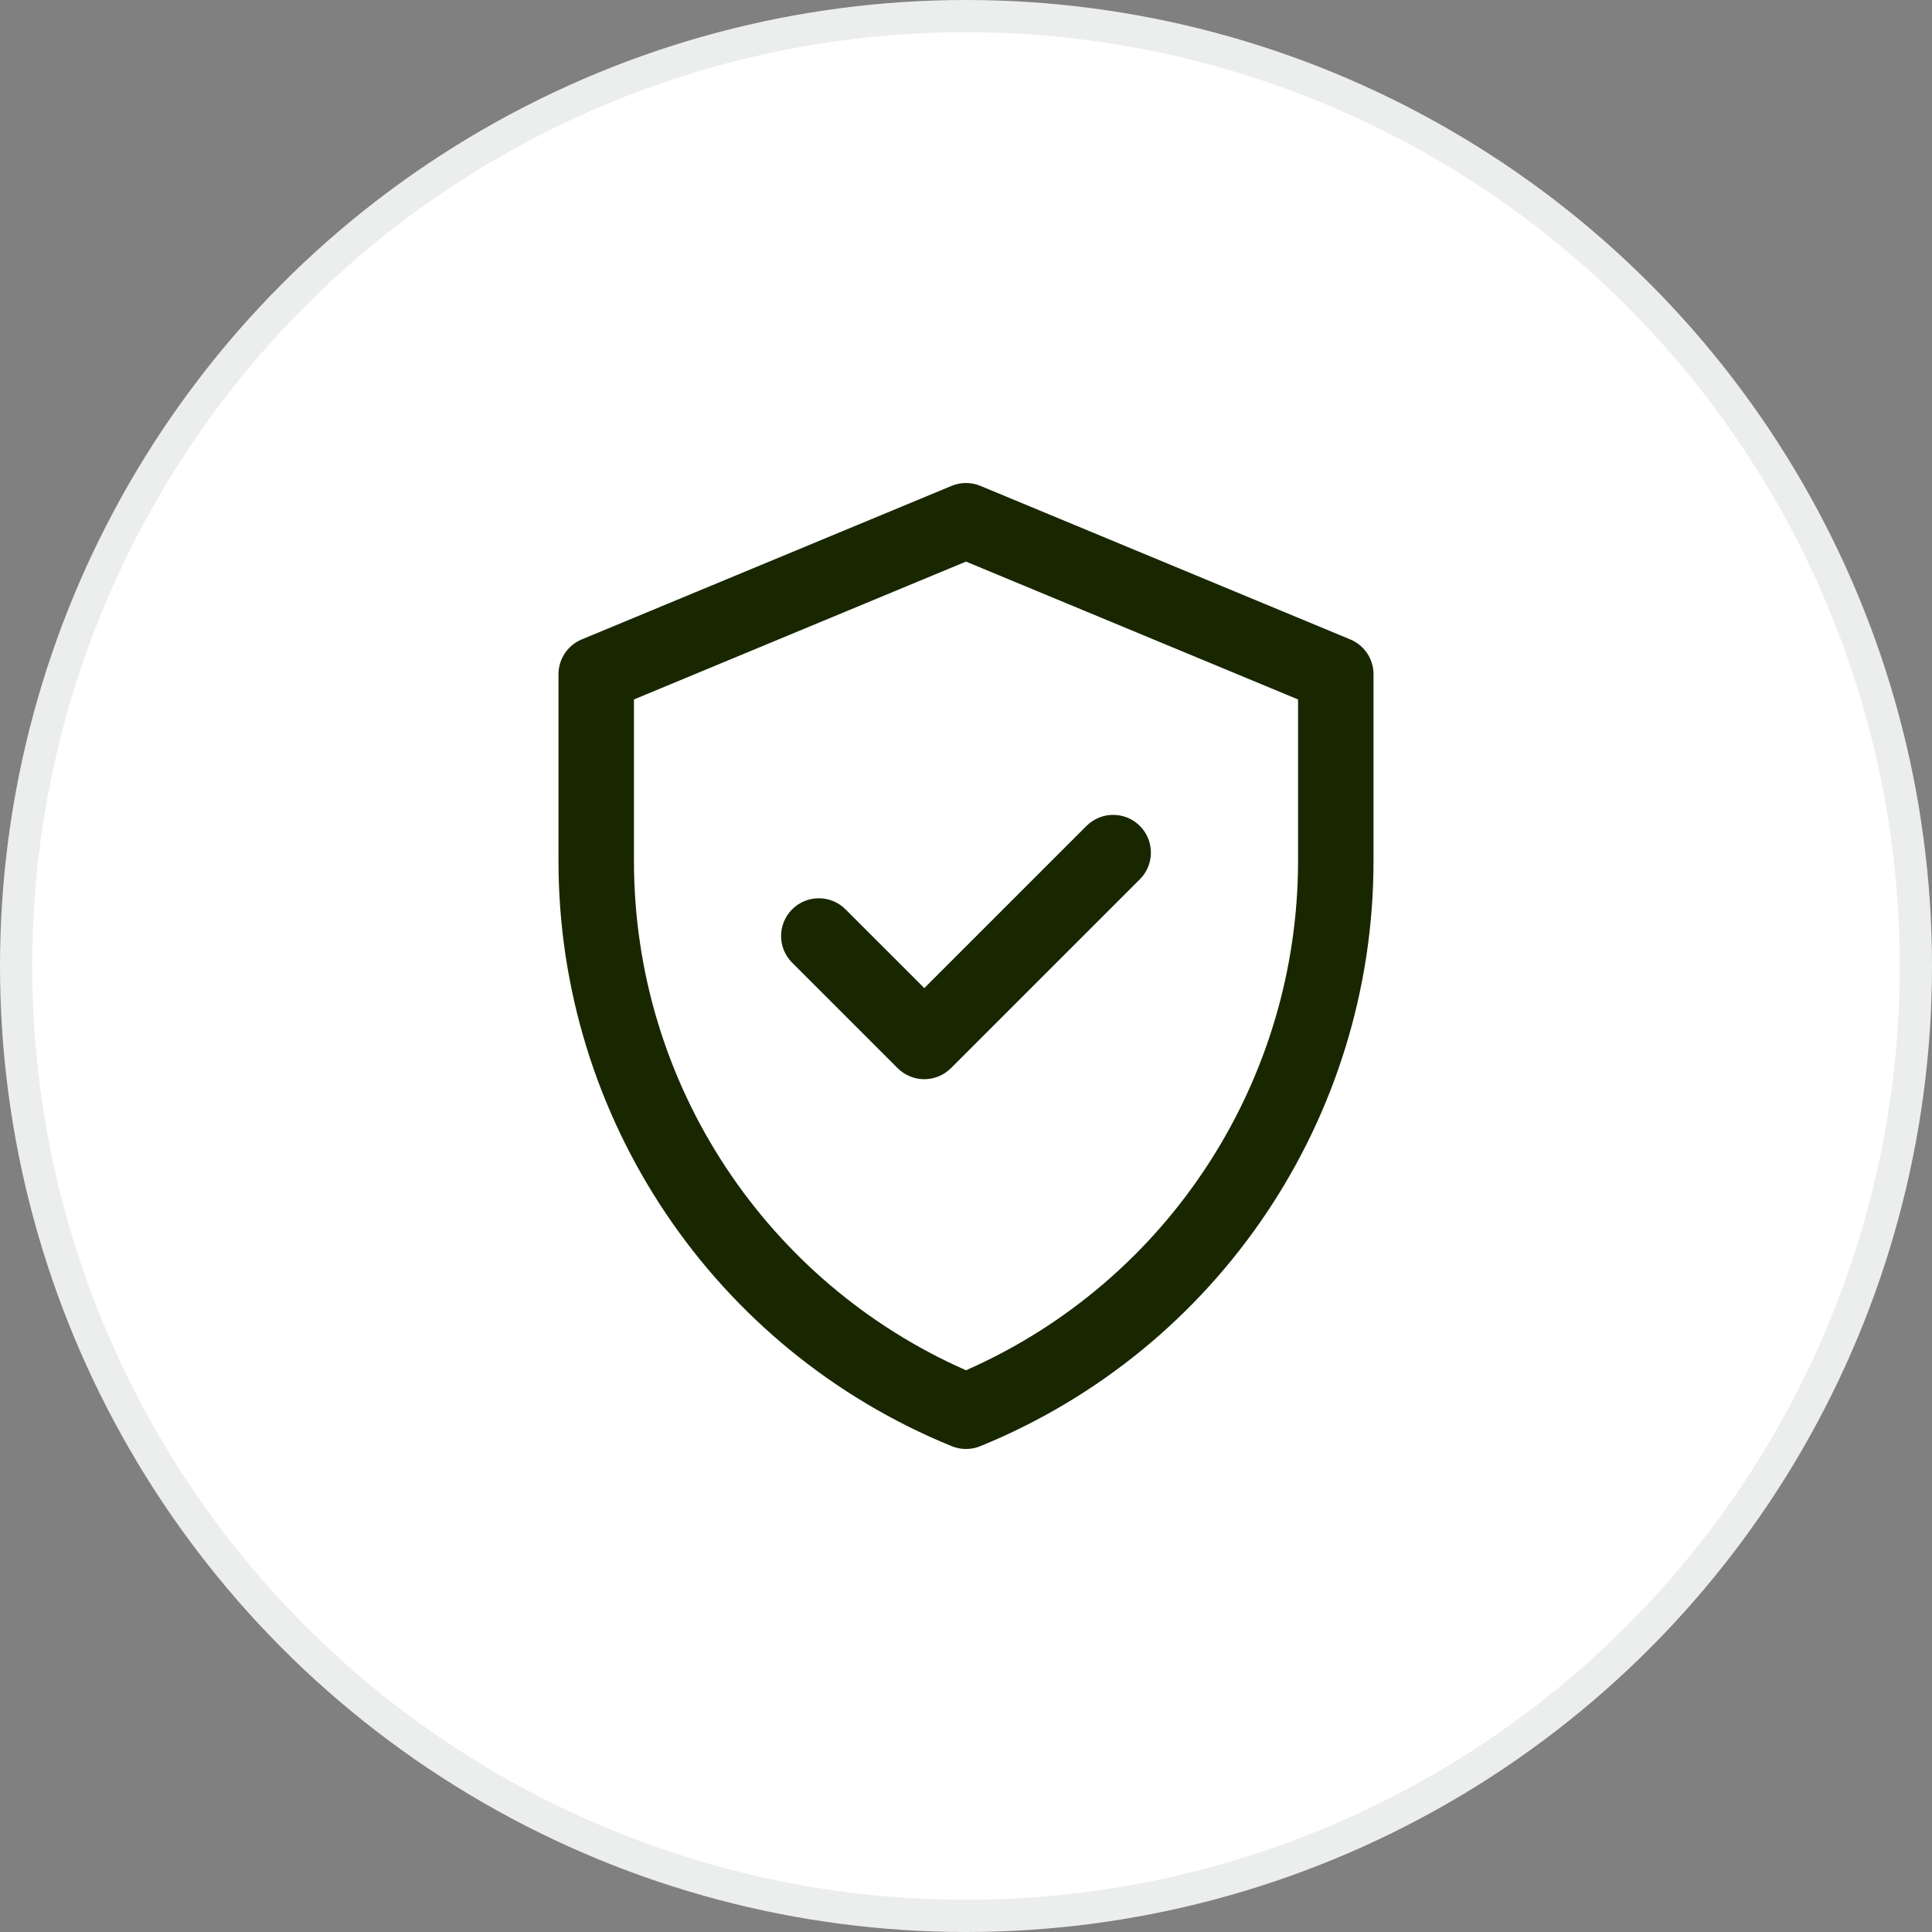 <svg width="60" height="60" viewBox="0 0 60 60" fill="none" xmlns="http://www.w3.org/2000/svg">
<rect x="0" y="0" width="60" height="60" fill="#808080" stroke="none"/>
<circle cx="30" cy="30" r="29.5" fill="white" stroke="#ECEDED"/>
<path d="M41.934 19.858L30.449 15.09C30.162 14.97 29.838 14.97 29.551 15.09L18.066 19.858C17.629 20.039 17.344 20.466 17.344 20.94V26.736C17.344 34.718 22.168 41.897 29.557 44.913C29.841 45.029 30.159 45.029 30.443 44.913C37.832 41.897 42.656 34.718 42.656 26.736V20.94C42.656 20.466 42.371 20.039 41.934 19.858ZM40.312 26.736C40.312 33.521 36.328 39.767 30 42.555C23.841 39.842 19.688 33.705 19.688 26.736V21.722L30 17.441L40.312 21.722V26.736ZM28.705 30.686L33.742 25.65C34.199 25.192 34.941 25.192 35.399 25.65C35.857 26.107 35.857 26.849 35.399 27.307L29.533 33.172C29.076 33.63 28.334 33.63 27.876 33.172L24.601 29.897C24.143 29.44 24.143 28.698 24.601 28.24C25.059 27.782 25.801 27.782 26.258 28.24L28.705 30.686Z" fill="#182700"/>
</svg>
